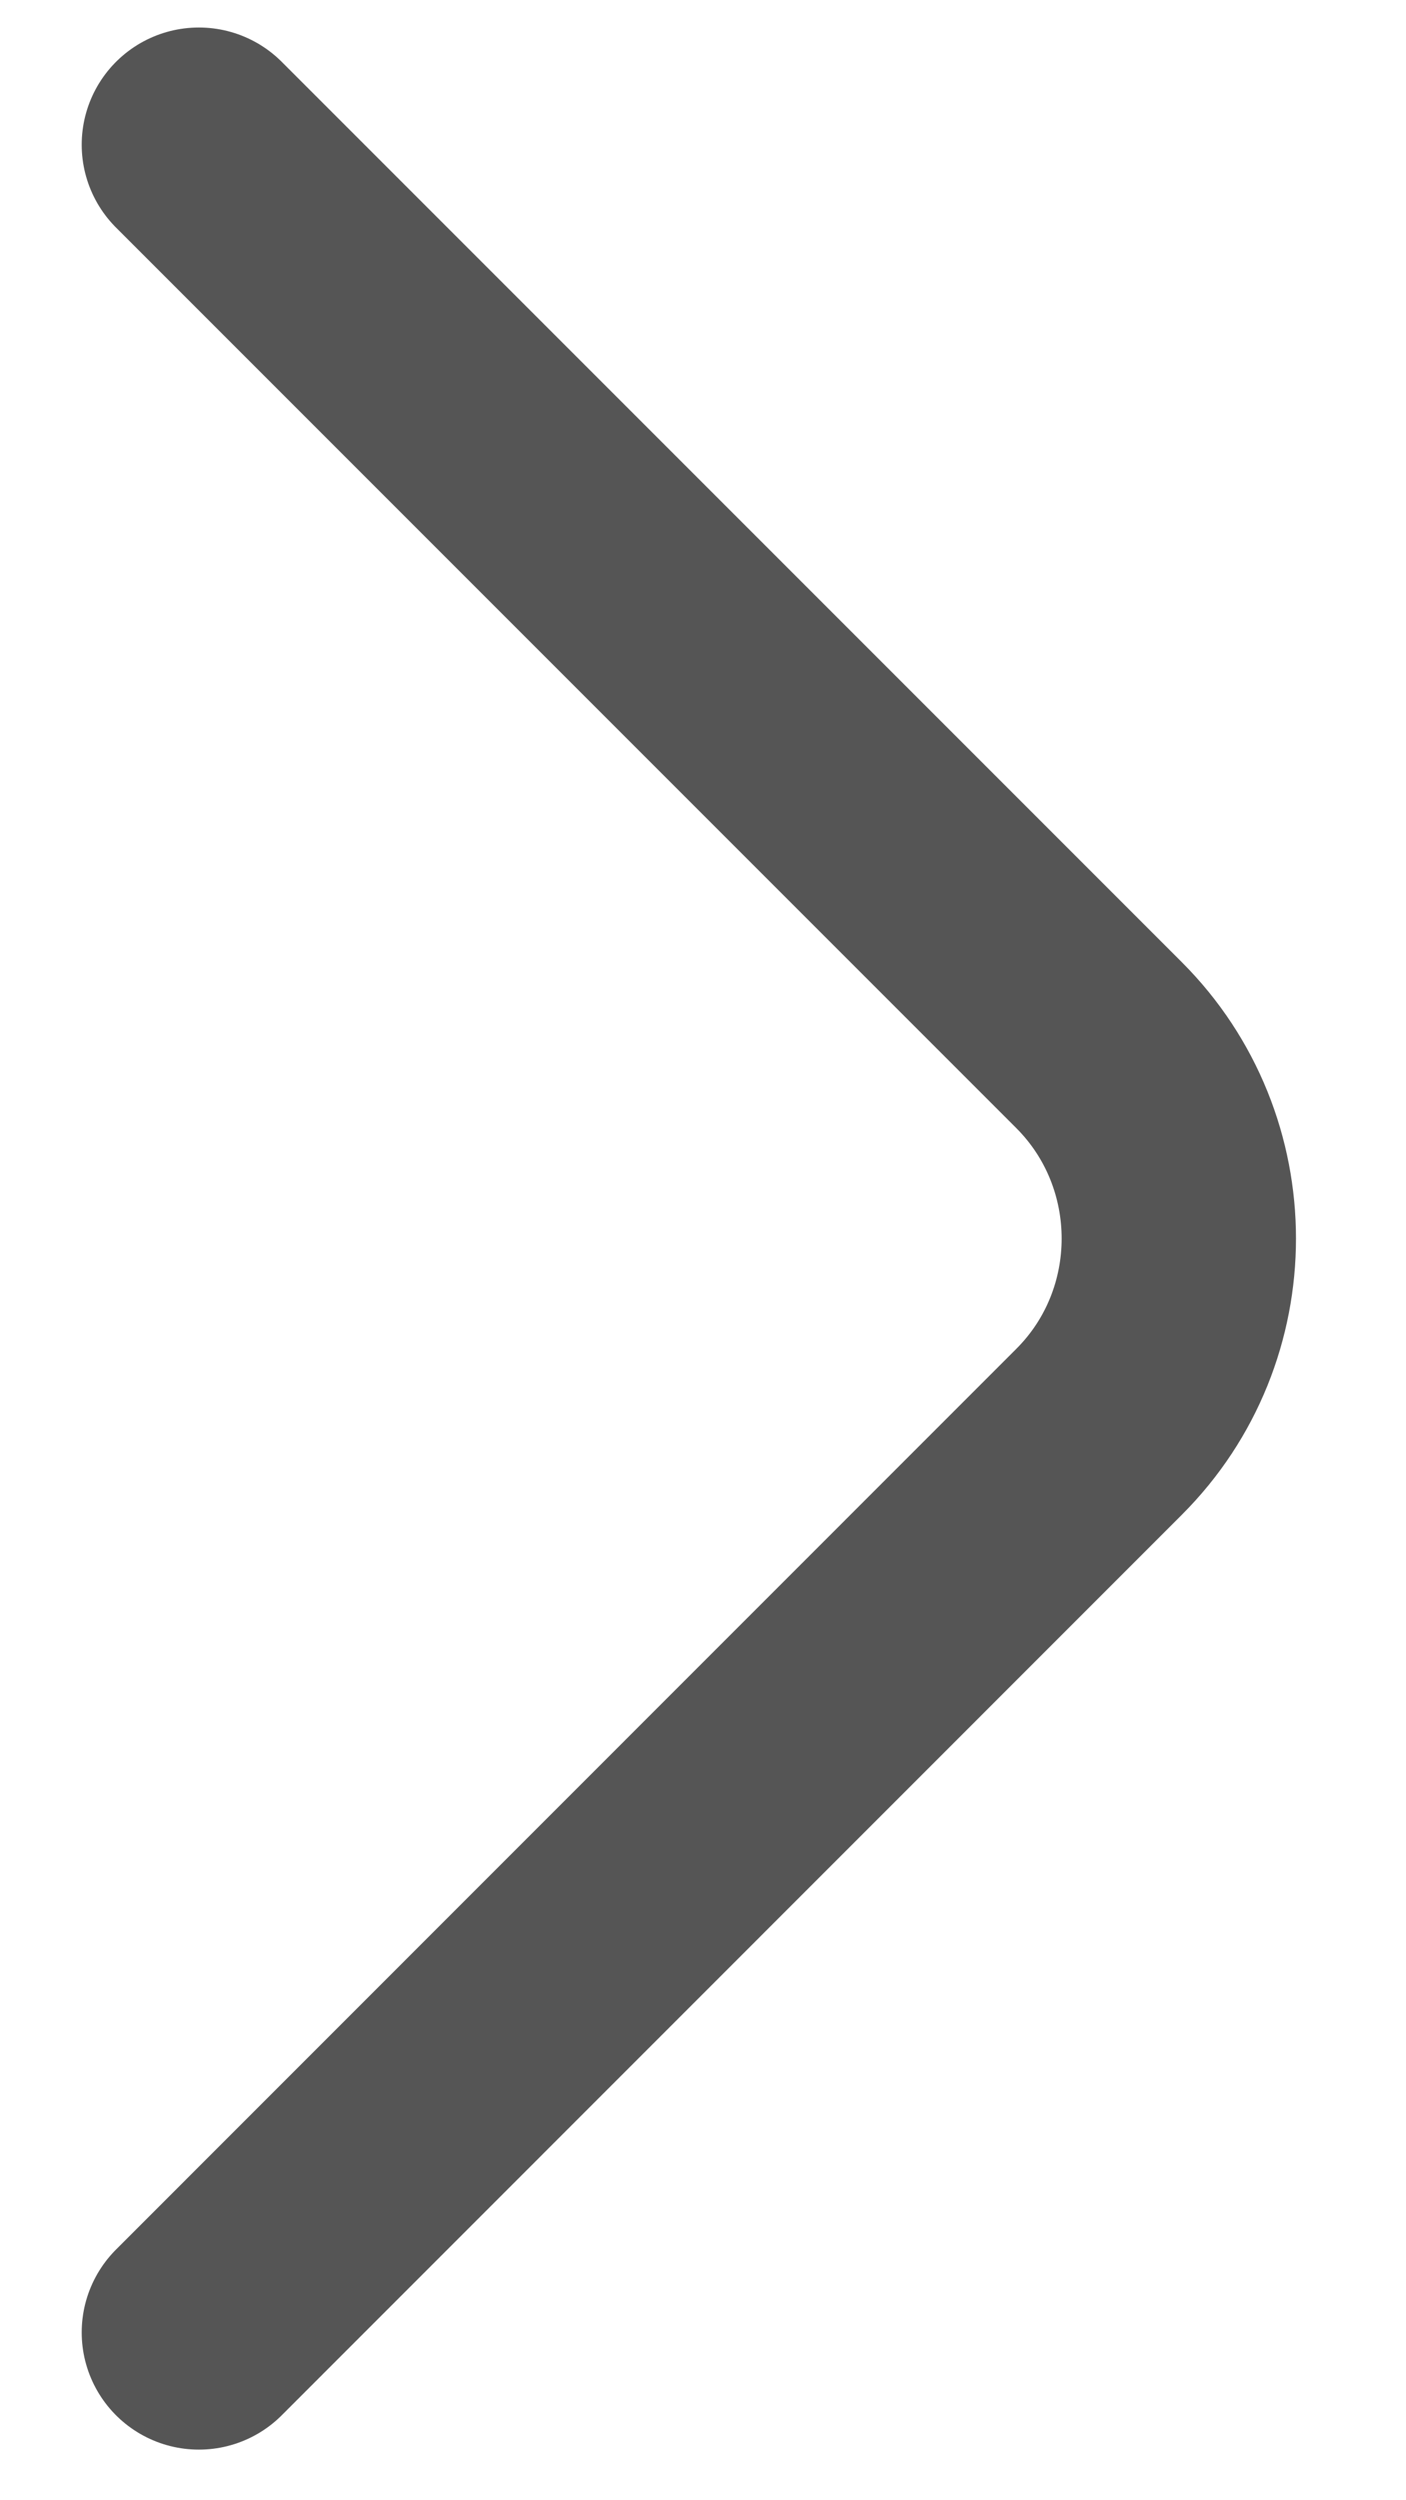 <svg width="9" height="16" viewBox="0 0 9 16" fill="none" xmlns="http://www.w3.org/2000/svg">
<path d="M1.273 0.926L7.035 6.688C7.716 7.369 7.716 8.483 7.035 9.163L1.273 14.926" stroke="#555" stroke-width="1.5" stroke-miterlimit="10" stroke-linecap="round" stroke-linejoin="round"/>
</svg>
